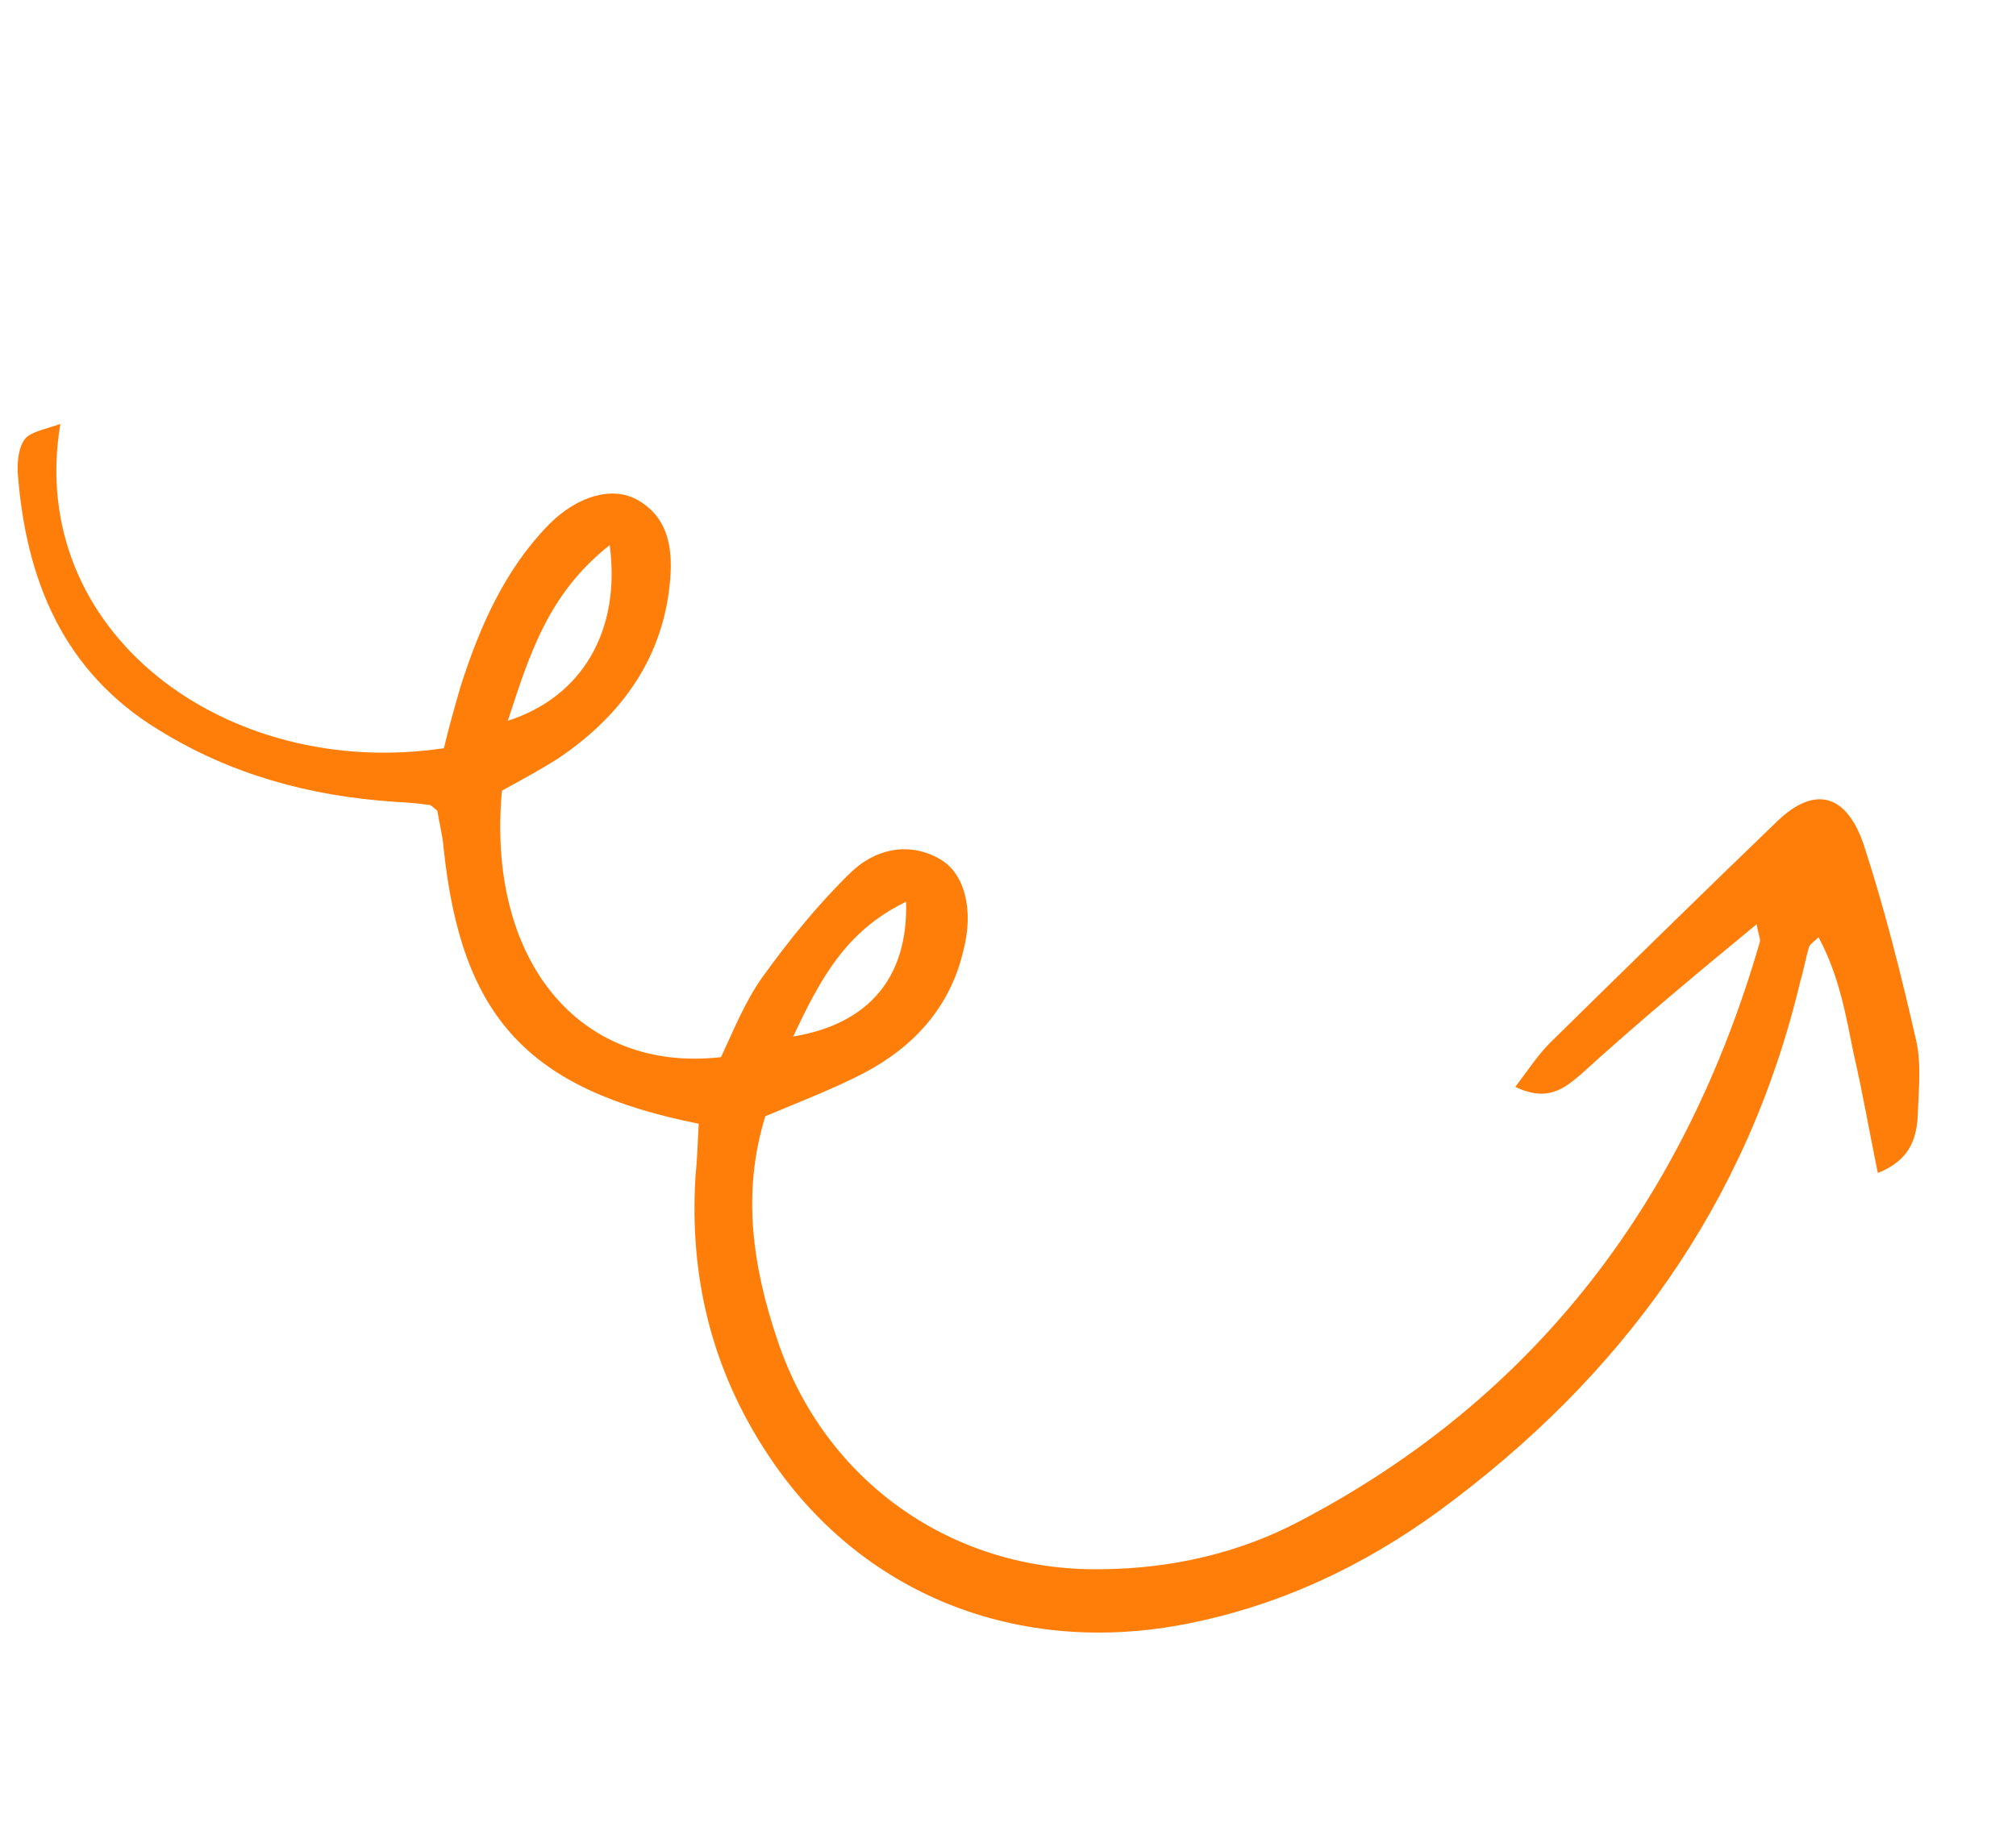 <?xml version="1.0" encoding="UTF-8"?> <svg xmlns="http://www.w3.org/2000/svg" width="994" height="909" viewBox="0 0 994 909" fill="none"><g clip-path="url(#clip0_1_290)"><path d="M866.162 455.775C866.838 460.684 867.911 462.305 867.792 464.246C831.348 590.444 758.105 688.963 640.435 750.396C610.759 765.983 577.664 773.578 543.257 773.89C469.515 775.198 406.412 730.391 383.312 660.868C371.066 624.702 365.694 587.966 377.367 550.482C394.012 543.476 410.817 537.065 425.953 529.192C450.584 516.23 468.379 496.828 474.968 468.976C480.327 448.453 475.556 430.644 463.476 423.701C447.621 414.588 430.934 419.059 419.296 430.449C403.089 446.244 388.71 464.094 375.682 482.219C367.341 493.997 361.584 508.265 355.508 521.345C285.463 529.298 239.838 473.445 247.488 389.956C256.386 385.026 265.881 379.937 274.621 374.414C306.6 353.121 327.532 323.971 330.503 285C331.612 270.07 329.423 254.75 313.727 246.231C301.806 239.881 285.12 244.352 270.979 258.321C248.893 280.781 236.622 308.883 227.213 338.126C224.235 348.468 221.258 358.809 218.876 368.991C111.406 385.063 12.537 311.664 29.758 209.069C22.169 211.738 15.455 212.901 12.516 216.233C9.139 220.319 8.505 227.488 8.745 233.15C12.73 286.163 31.256 331.462 78.543 360.148C113.75 381.89 152.371 392.537 194.01 395.378C199.851 395.721 205.691 396.065 211.691 397.003C212.287 396.843 213.201 397.87 215.625 399.766C216.461 405.268 218.21 411.798 218.768 418.647C227.568 501.546 260.156 537.351 344.51 554.196C344.035 561.958 343.878 570.907 342.966 579.423C339.719 629.284 350.775 675.312 378.676 717.463C423.906 786.147 501.906 817.419 585.577 800.725C631.067 791.717 671.907 772.503 709.328 745.298C799.543 679.133 861.624 593.784 887.702 483.724C889.41 478.177 890.362 472.196 892.069 466.648C892.506 465.895 893.539 464.982 896.637 462.243C906.813 481.149 910.115 500.624 914.013 519.939C918.348 538.501 921.65 557.976 925.866 578.479C940.883 572.546 944.616 562.639 945.487 551.589C945.882 538.758 947.468 525.608 944.883 513.576C937.485 481.201 929.333 448.392 918.797 416.222C910.169 391.175 894.554 387.724 876.718 404.592C839.141 440.747 801.722 477.496 764.303 514.244C758.266 520.316 753.738 527.255 747.144 536.021C763.277 543.786 771.539 536.483 779.365 529.932C807.092 504.688 835.296 481.224 866.162 455.775ZM300.621 268.83C306.233 311.227 286.851 343.779 250.38 355.46C260.941 323.363 270.033 292.932 300.621 268.83ZM446.753 444.724C447.795 481.983 428.411 504.992 391.105 511.171C404.13 483.504 416.759 459.123 446.753 444.724Z" fill="#FF7E0A"></path></g><defs><clipPath id="clip0_1_290"><rect width="716" height="837" fill="white" transform="matrix(0.259 0.966 0.966 -0.259 0.103 217.015)"></rect></clipPath></defs></svg> 